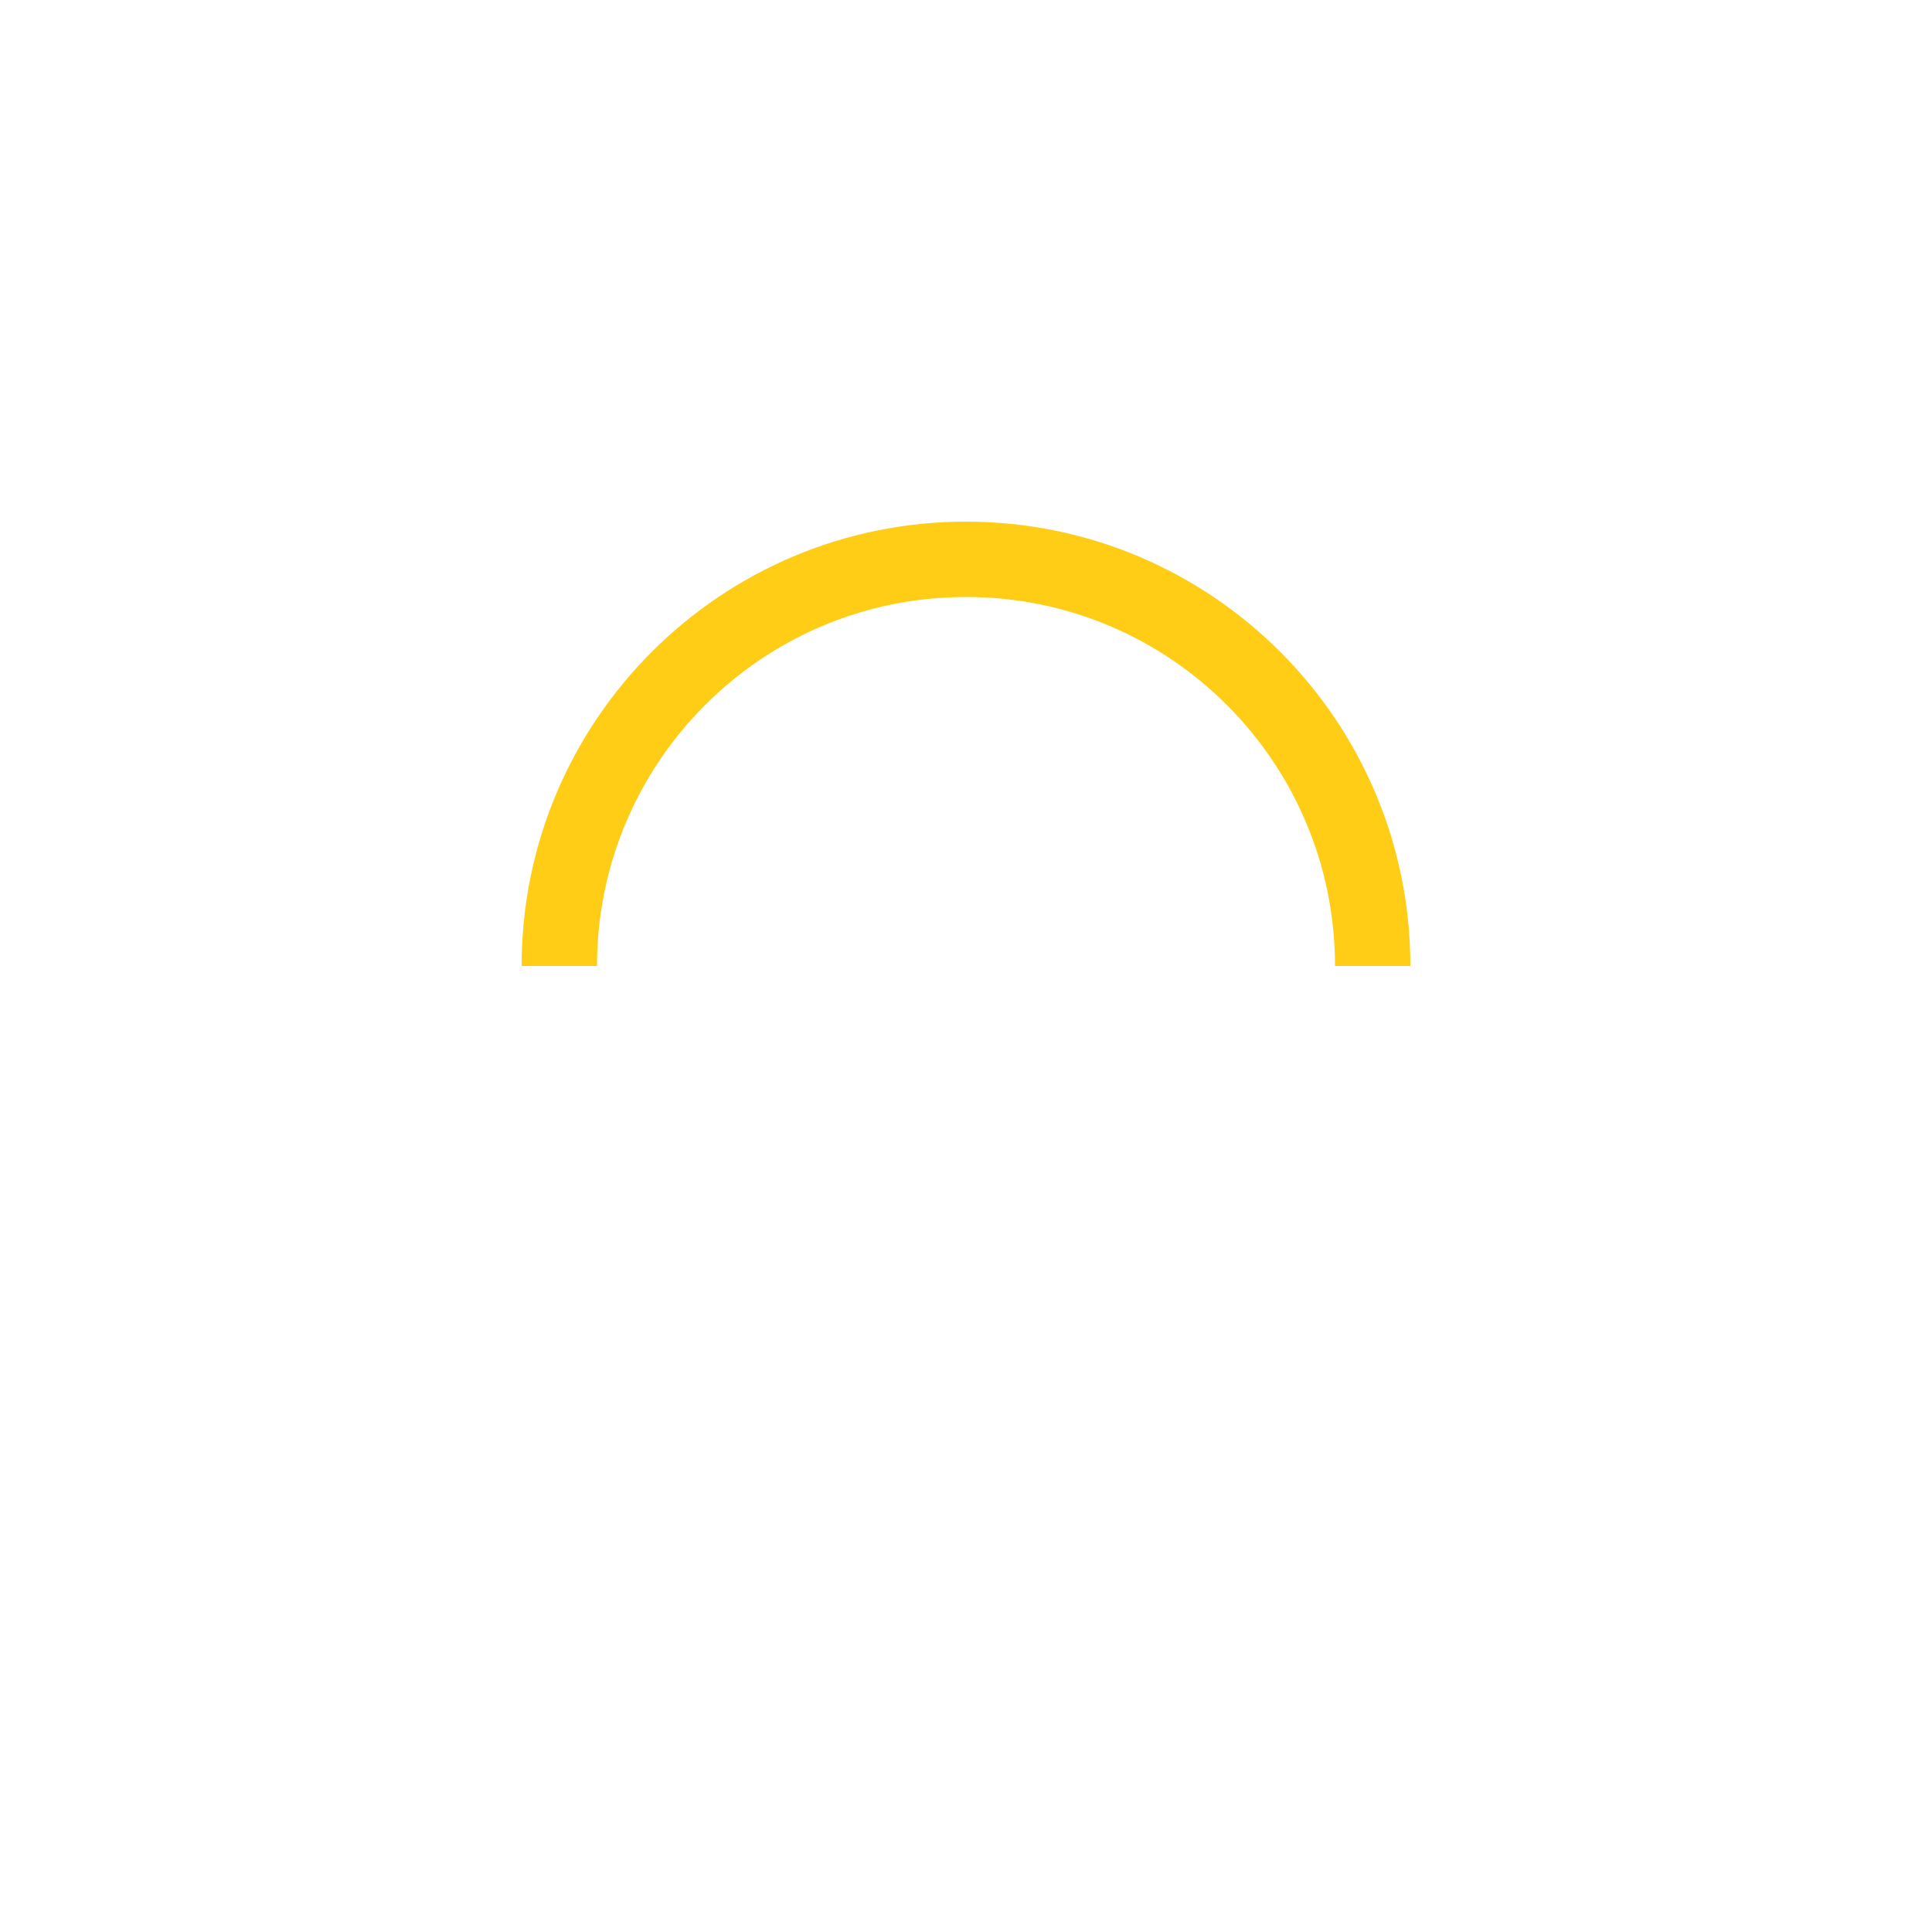 <svg version="1.1" xmlns="http://www.w3.org/2000/svg" xmlns:xlink="http://www.w3.org/1999/xlink" viewBox="0 0 100 100" enable-background="new 0 0 0 0" xml:space="preserve">
            <path fill="#FFCD16" d="M73,50c0-12.7-10.3-23-23-23S27,37.3,27,50 M30.9,50c0-10.5,8.5-19.1,19.1-19.1S69.1,39.5,69.1,50">
              <animateTransform 
                 attributeName="transform" 
                 attributeType="XML" 
                 type="rotate"
                 dur="0.3s"
                 from="0 50 50"
                 to="360 50 50" 
                 repeatCount="indefinite" />
          </path>
        </svg>